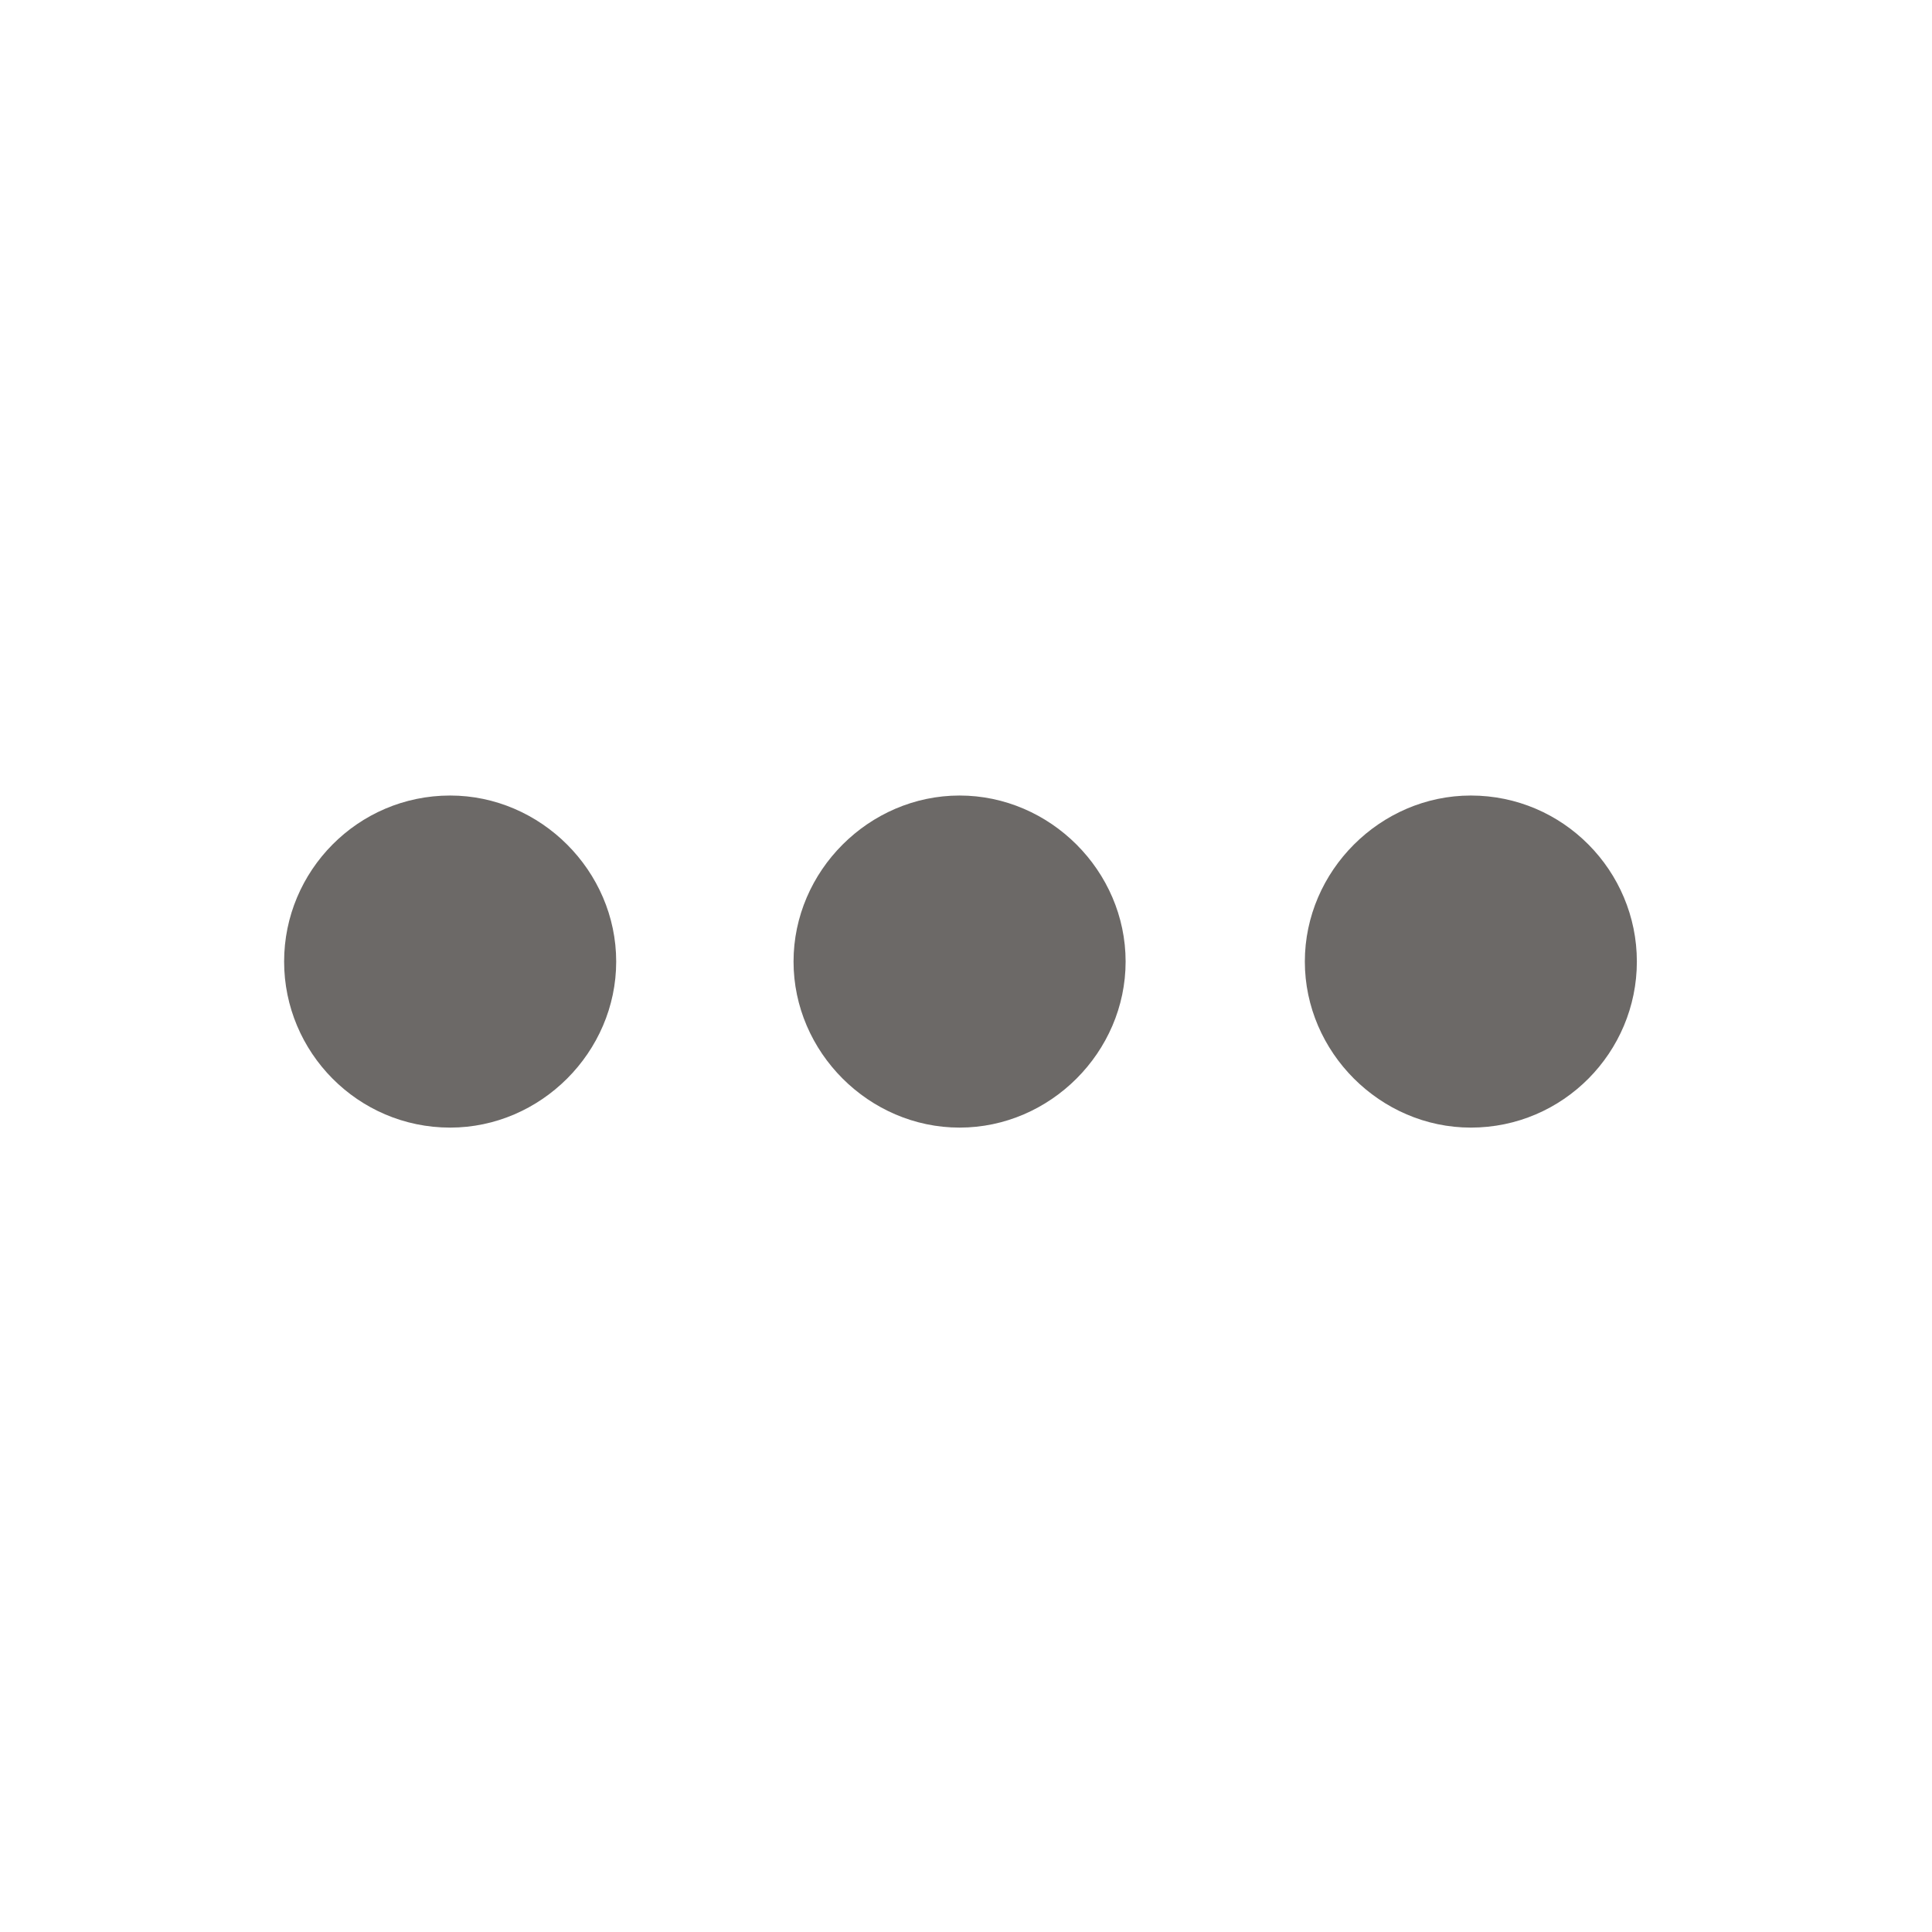<svg width="34" height="34" viewBox="0 0 34 34" fill="none" xmlns="http://www.w3.org/2000/svg">
<g id="etc_svgrepo.com">
<path id="Vector" d="M10.844 16.922C10.844 15.328 9.516 14 7.922 14C6.295 14 5 15.328 5 16.922C5 18.516 6.295 19.844 7.922 19.844C9.516 19.844 10.844 18.516 10.844 16.922ZM19.809 16.922C19.809 15.328 18.481 14 16.887 14C15.293 14 13.965 15.328 13.965 16.922C13.965 18.516 15.293 19.844 16.887 19.844C18.481 19.844 19.809 18.516 19.809 16.922ZM28.806 16.922C28.806 15.328 27.511 14 25.884 14C24.291 14 22.963 15.328 22.963 16.922C22.963 18.516 24.291 19.844 25.884 19.844C27.511 19.844 28.806 18.516 28.806 16.922Z" fill="#6C6967"/>
</g>
</svg>
